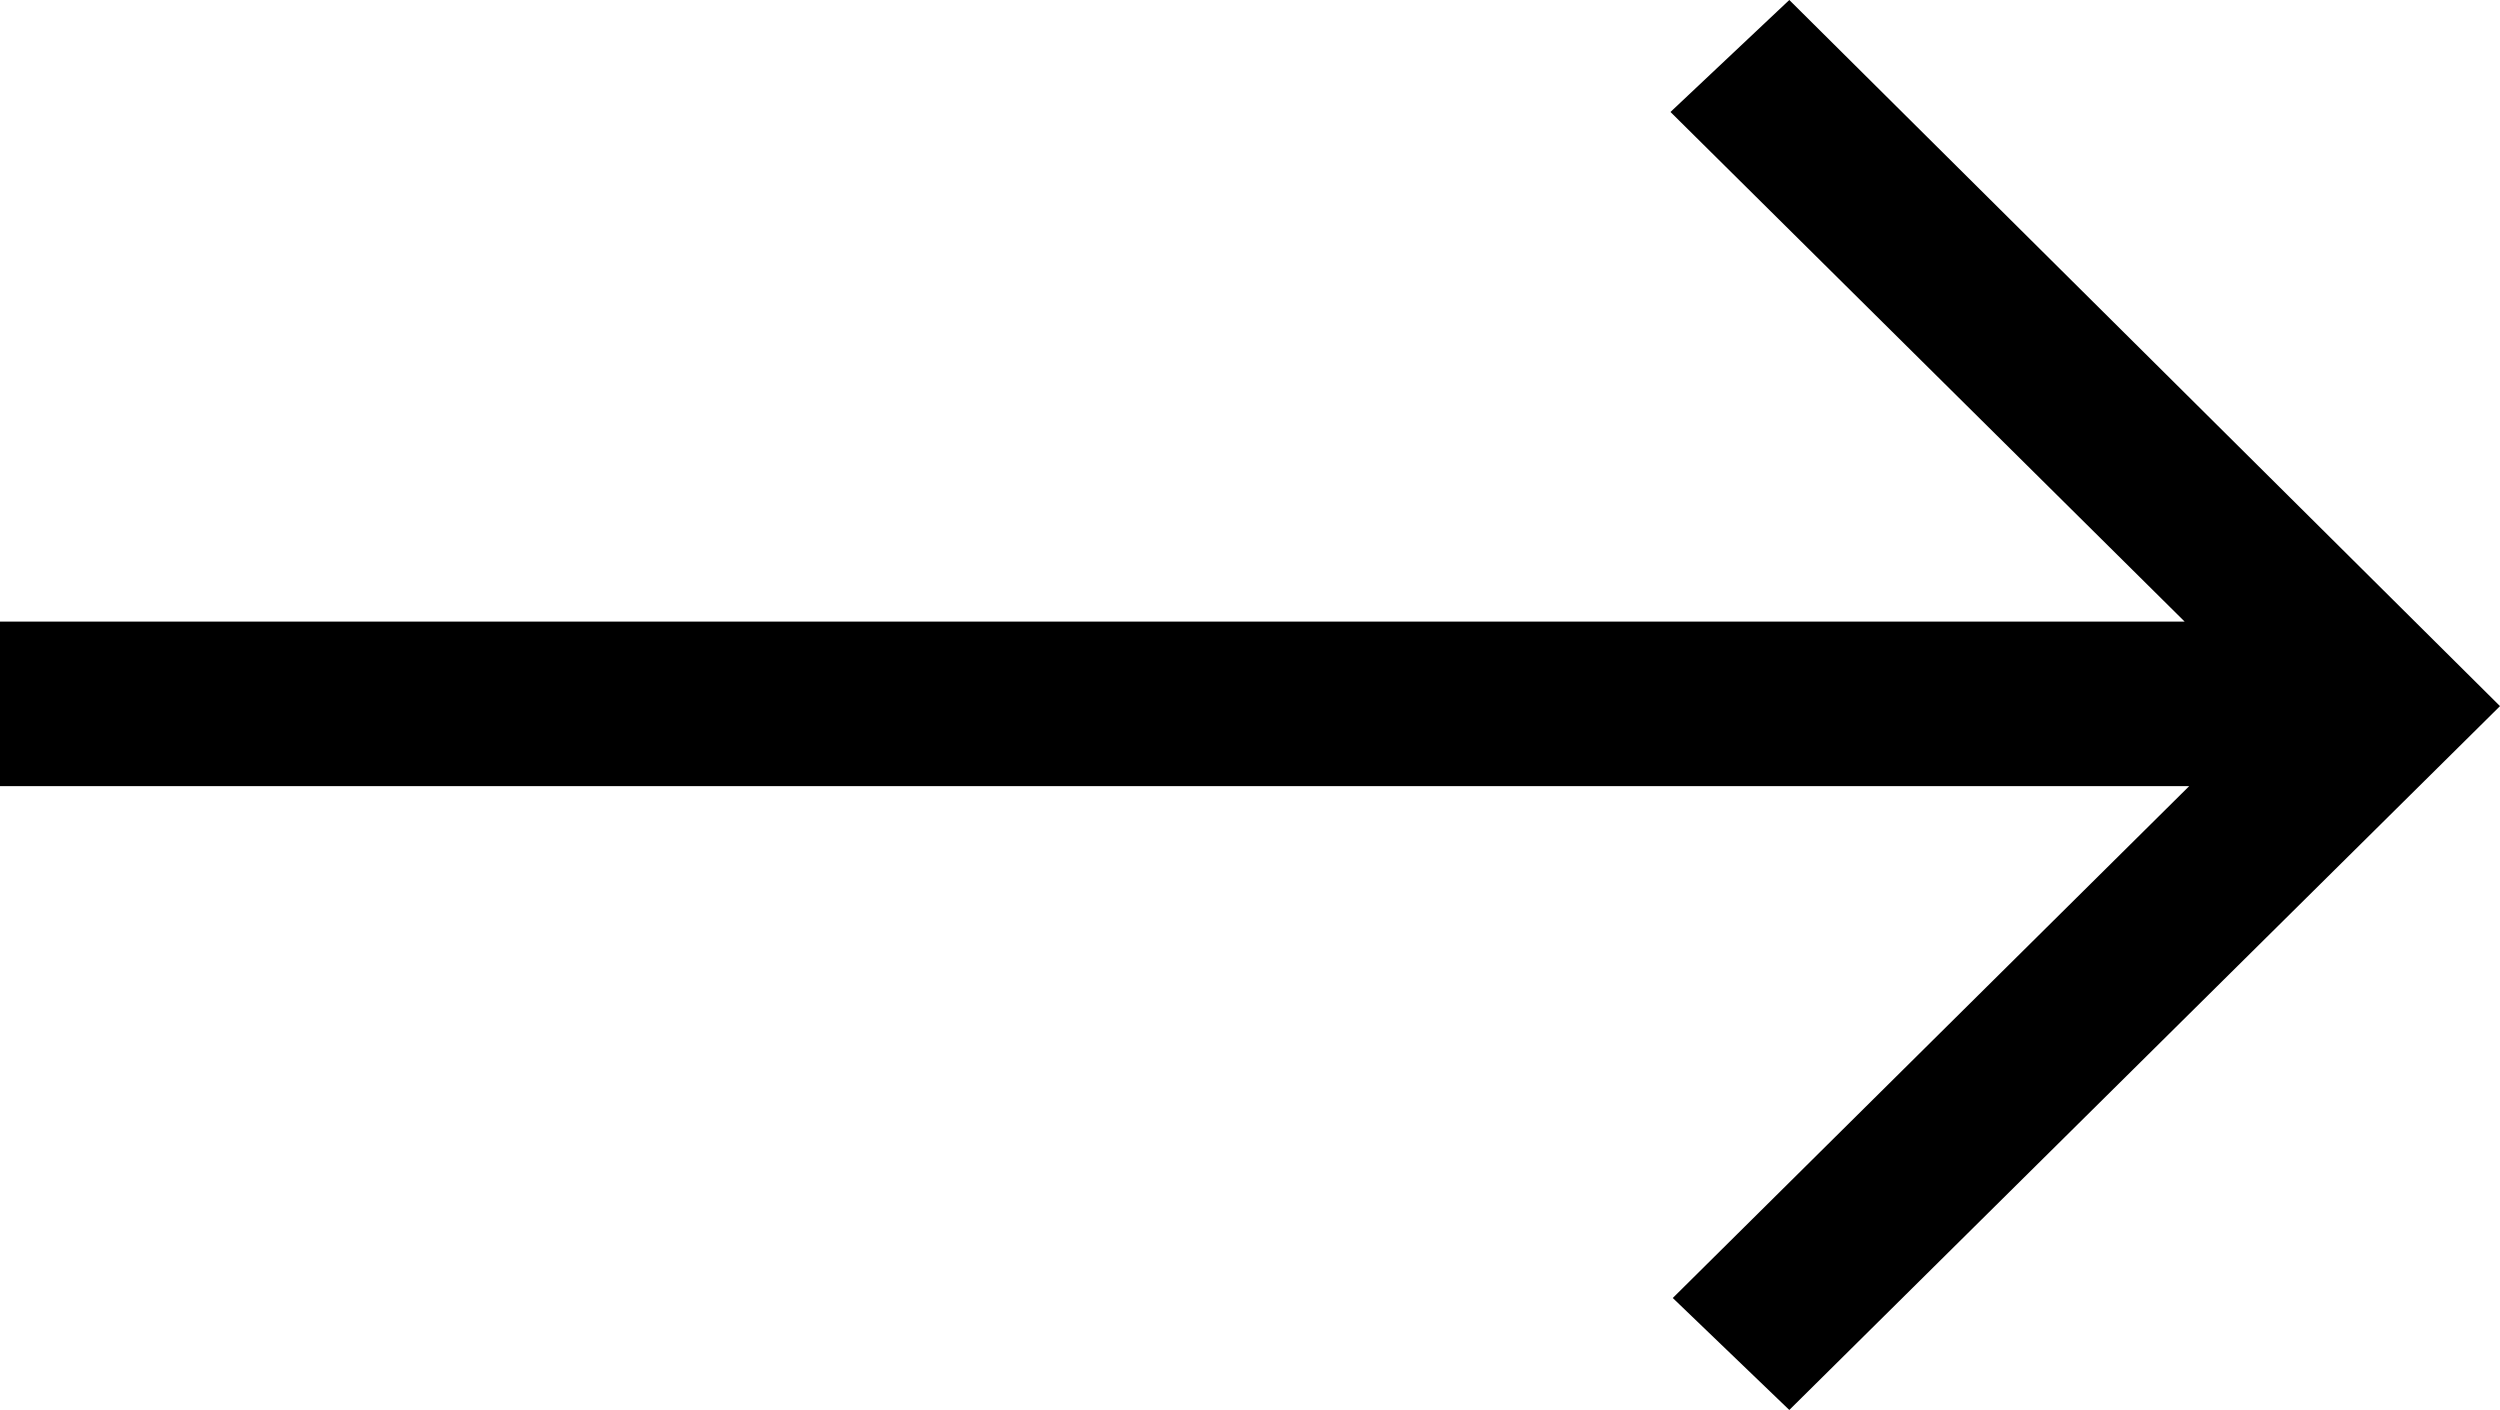 <?xml version="1.0" encoding="UTF-8"?> <svg xmlns="http://www.w3.org/2000/svg" xmlns:xlink="http://www.w3.org/1999/xlink" version="1.1" id="Calque_1" x="0px" y="0px" viewBox="0 0 109.4 61.7" style="enable-background:new 0 0 109.4 61.7;" xml:space="preserve"> <g> <path d="M95.7,27.3L73.1,4.9L78.3,0l31.1,30.9L78.3,61.7l-5.1-4.9l22.6-22.4H0v-7.2H95.7z"></path> </g> </svg> 